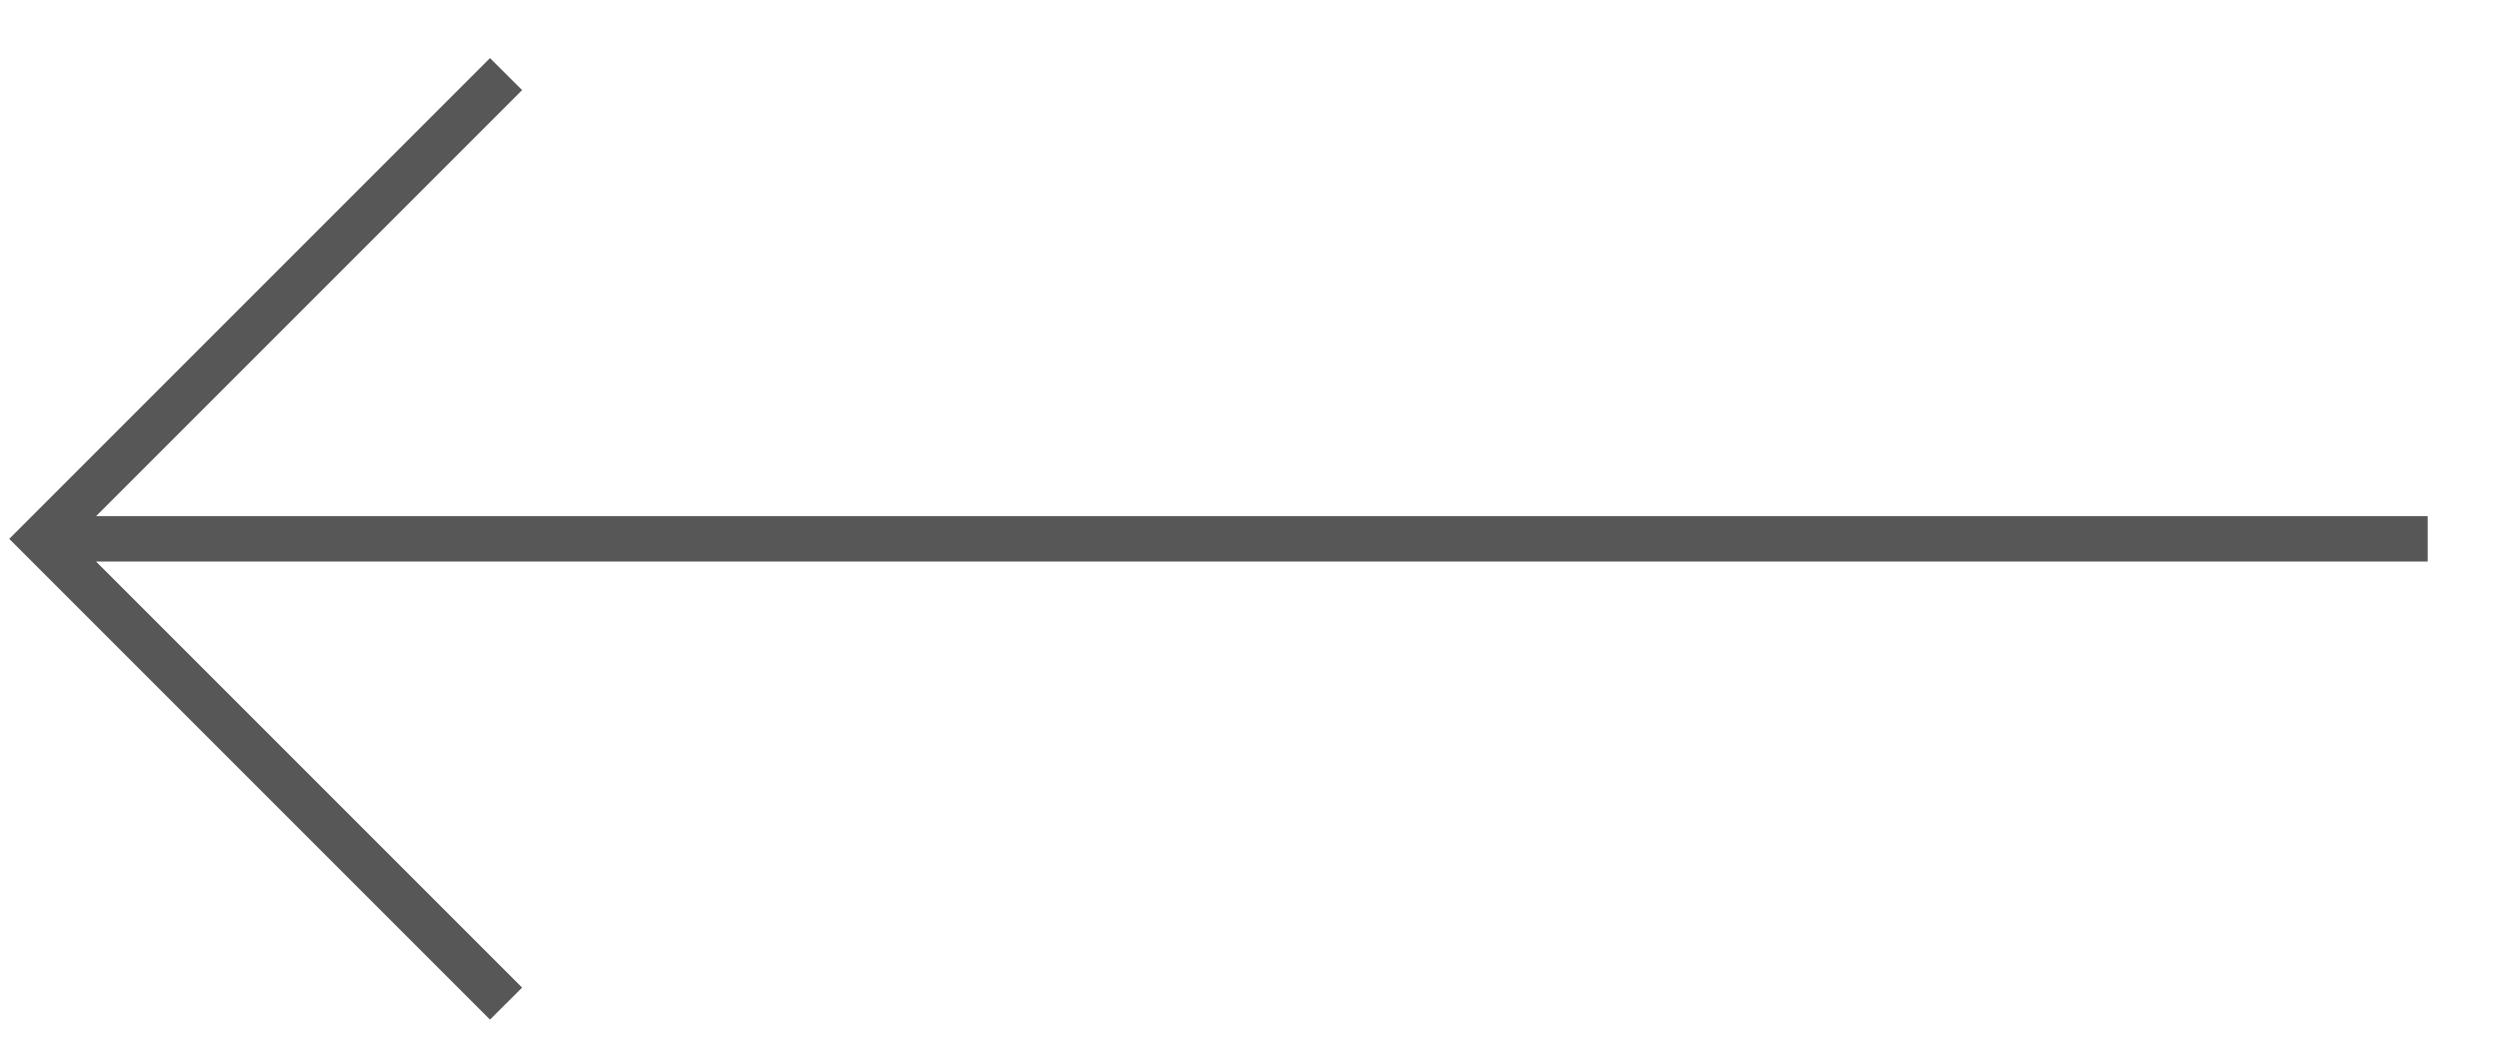 <svg width="26" height="11" viewBox="0 0 26 11" fill="none" xmlns="http://www.w3.org/2000/svg">
<path fill-rule="evenodd" clip-rule="evenodd" d="M5.096 10.604L5.43 10.271L0.999 5.84L25.248 5.84V5.368L0.999 5.368L5.43 0.937L5.096 0.604L0.096 5.604L5.096 10.604Z" fill="#575757"/>
</svg>

